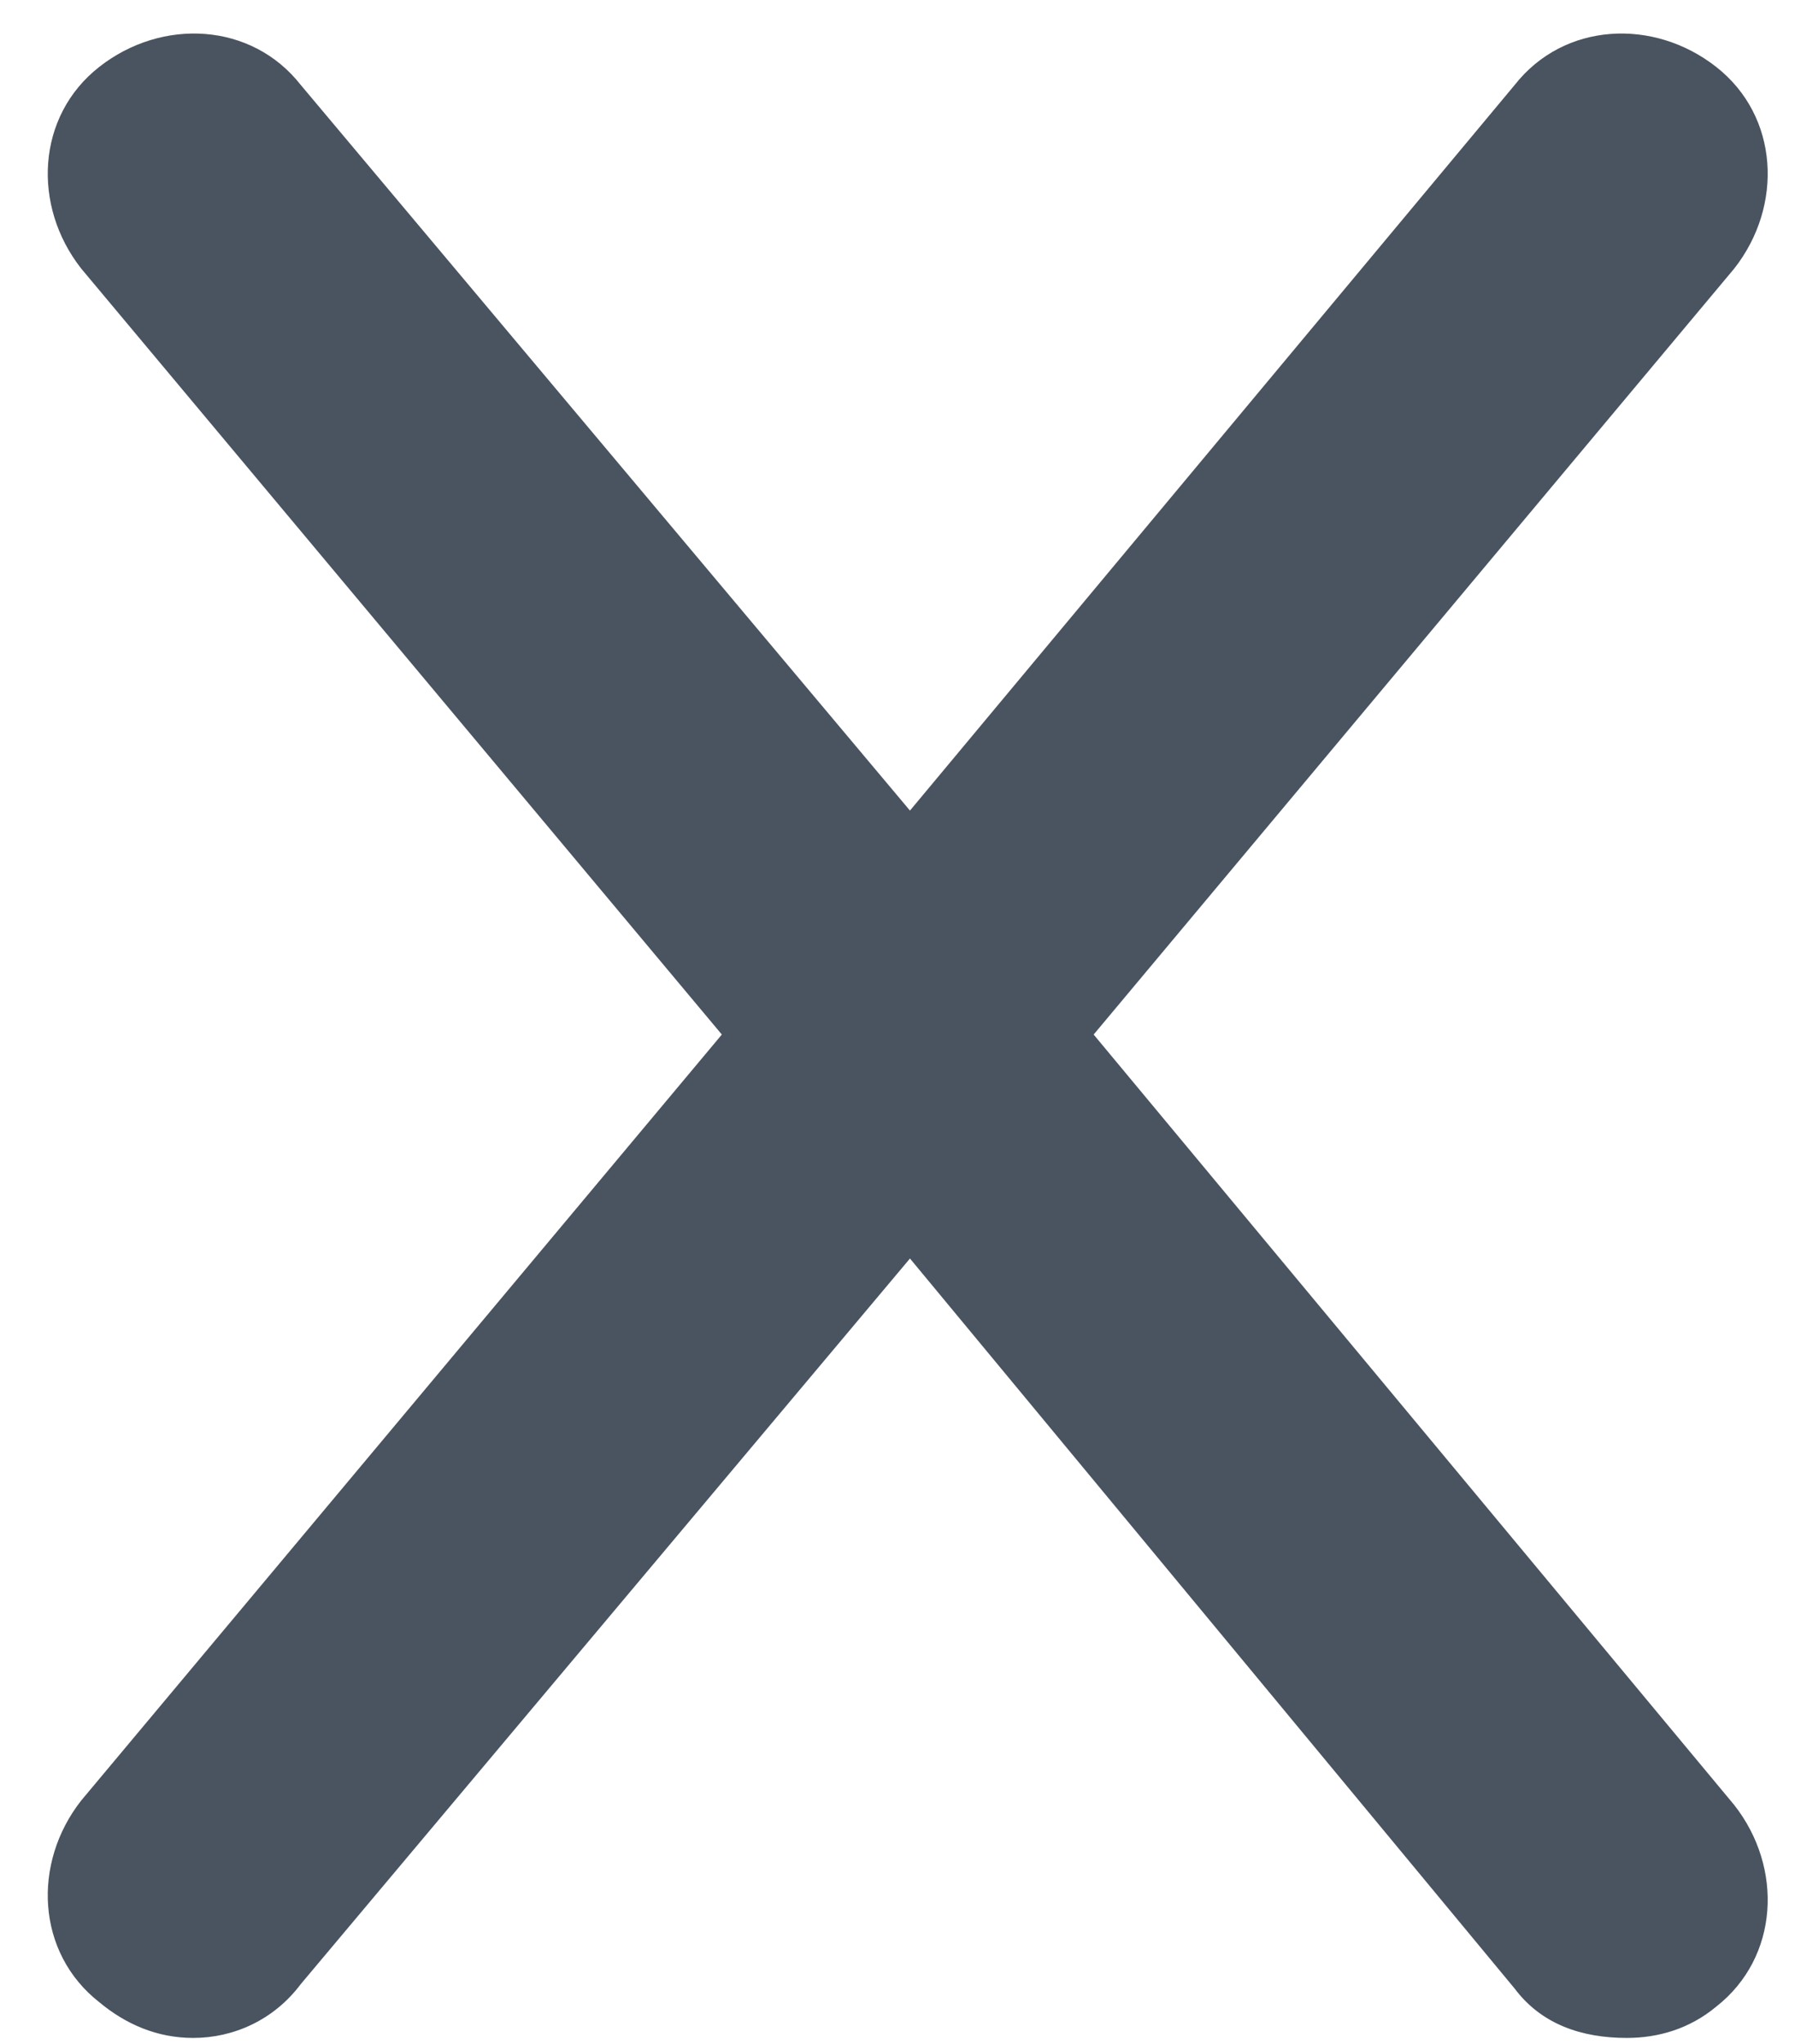<svg width="36" height="41" viewBox="0 0 36 41" fill="none" xmlns="http://www.w3.org/2000/svg">
<path d="M34.781 36.203C35.77 37.461 35.68 39.258 34.422 40.246C33.883 40.695 33.254 40.875 32.625 40.875C31.727 40.875 30.918 40.605 30.379 39.887L18.25 25.242L6.031 39.797C5.492 40.516 4.684 40.875 3.875 40.875C3.156 40.875 2.527 40.605 1.988 40.156C0.73 39.168 0.641 37.371 1.629 36.113L14.477 20.75L1.629 5.387C0.641 4.129 0.73 2.332 1.988 1.344C3.246 0.355 5.043 0.445 6.031 1.703L18.25 16.258L30.379 1.703C31.367 0.445 33.164 0.355 34.422 1.344C35.68 2.332 35.77 4.129 34.781 5.387L21.934 20.75L34.781 36.203Z" fill="#495460"/>
</svg>
